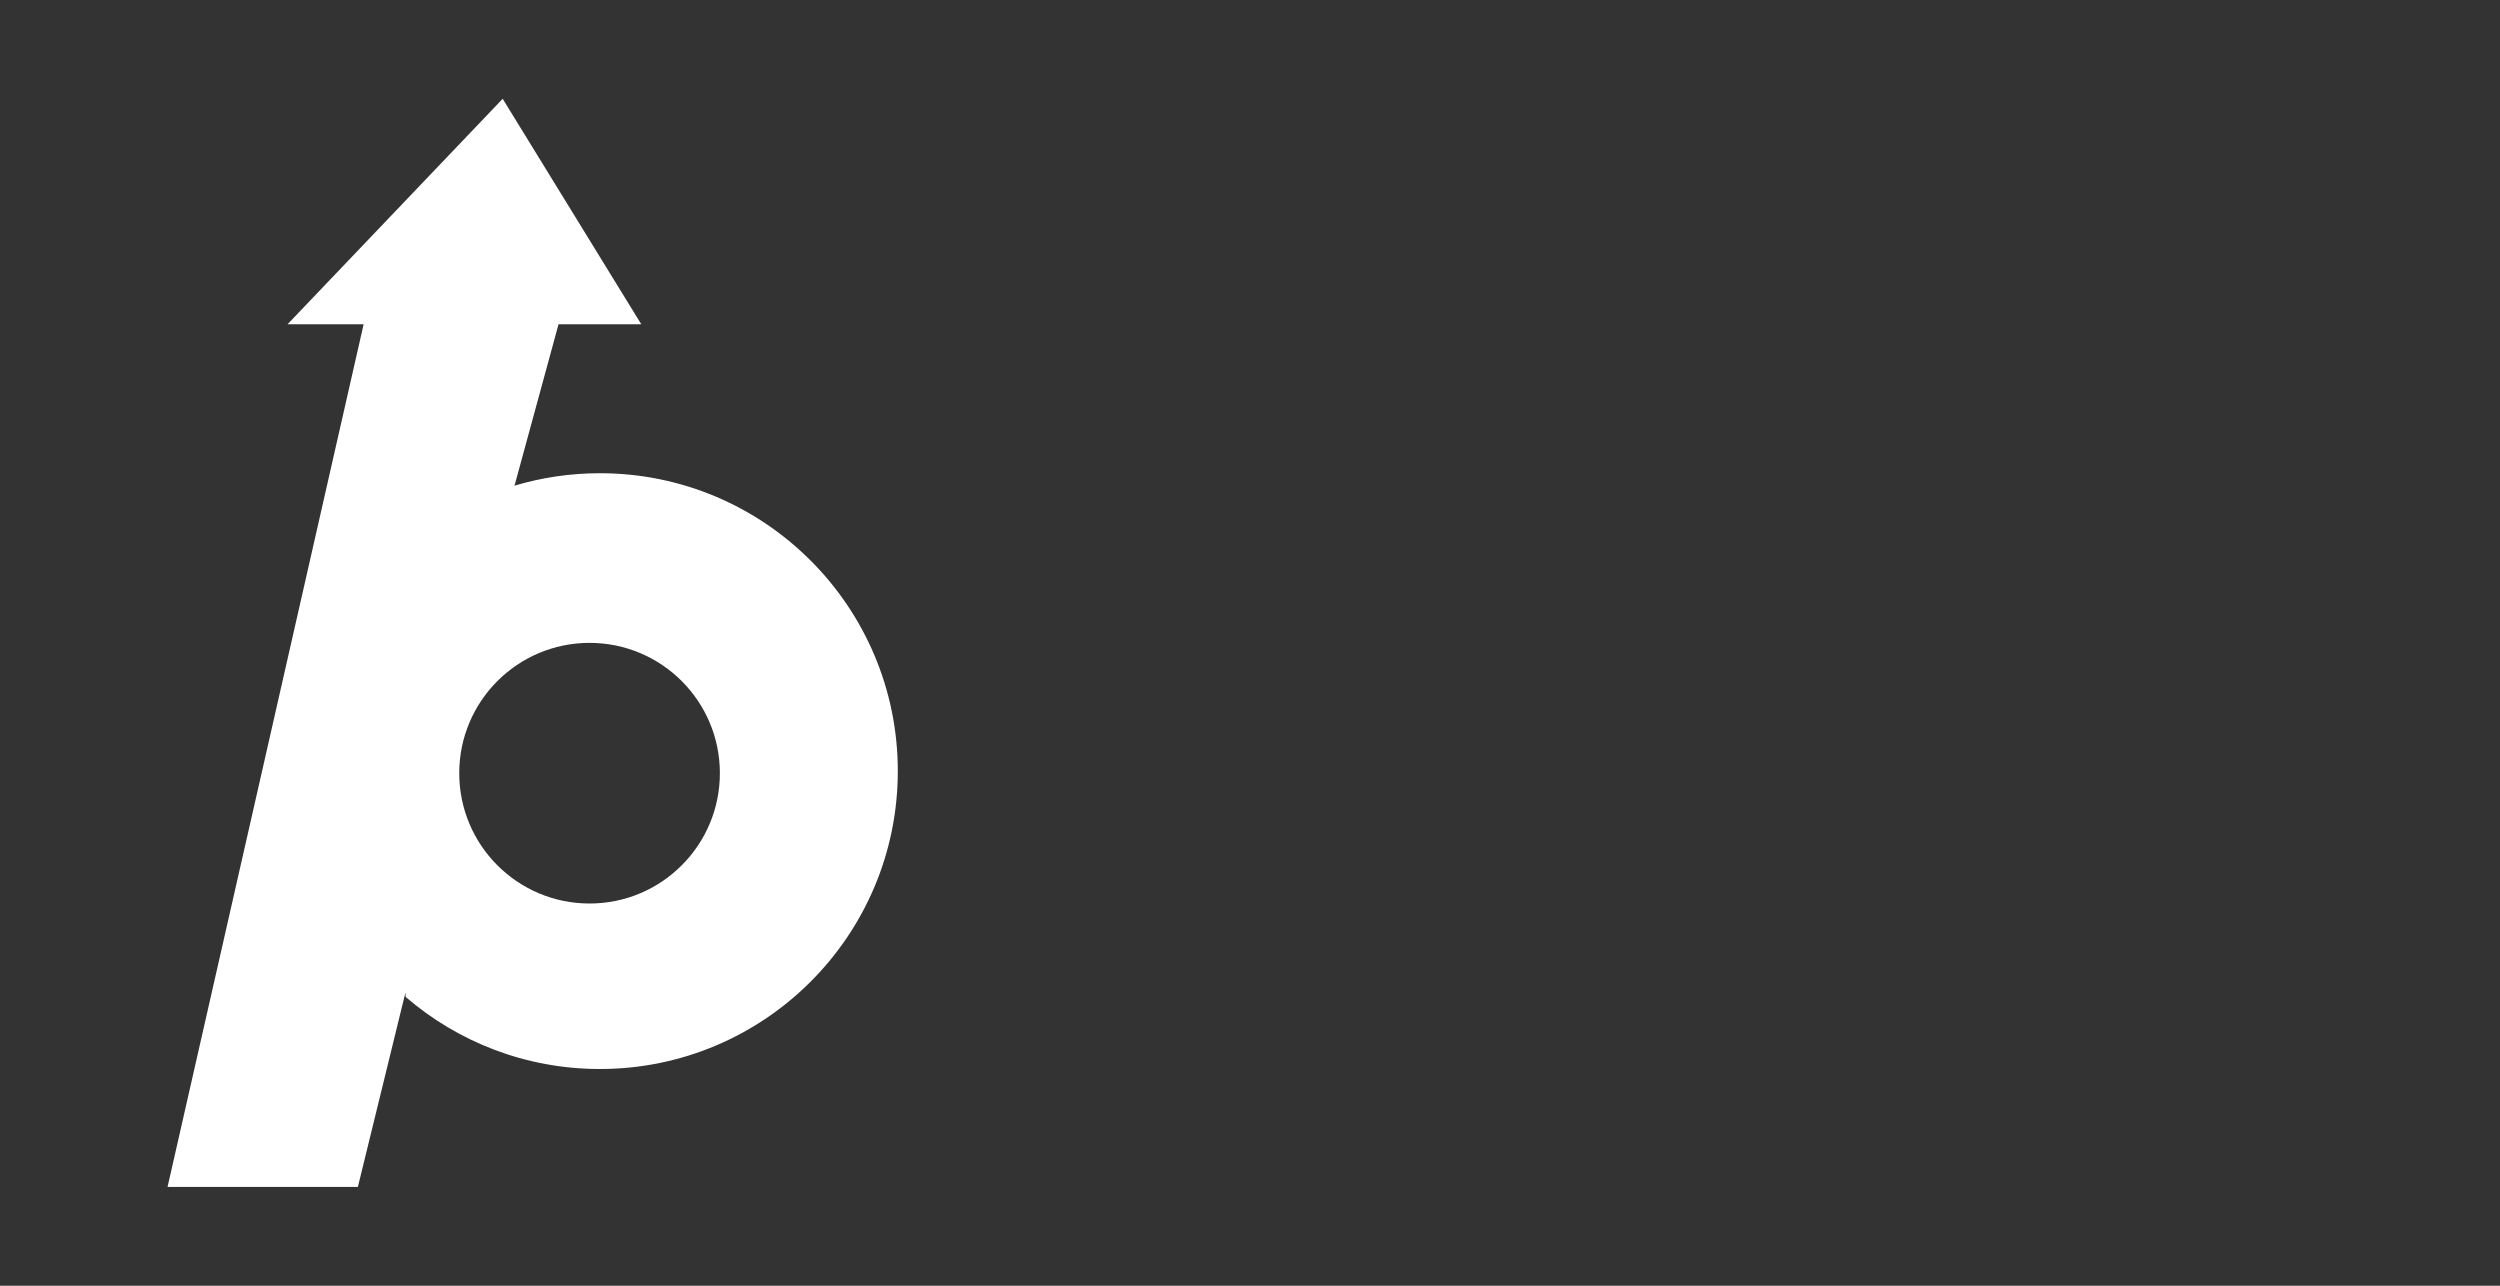 <?xml version="1.0" encoding="utf-8"?>
<!-- Generator: Adobe Illustrator 16.0.0, SVG Export Plug-In . SVG Version: 6.00 Build 0)  -->
<!DOCTYPE svg PUBLIC "-//W3C//DTD SVG 1.1//EN" "http://www.w3.org/Graphics/SVG/1.1/DTD/svg11.dtd">
<svg version="1.1" id="Capa_1" xmlns="http://www.w3.org/2000/svg" xmlns:xlink="http://www.w3.org/1999/xlink" x="0px" y="0px"
	 width="350px" height="180px" viewBox="0 0 350 180" enable-background="new 0 0 350 180" xml:space="preserve">
<rect x="0" y="0" width="350" height="180" fill="#333333" stroke="none"/>
<path fill="#FFFFFF" enable-background="new    " d="M23.458,166.17h26.644l6.662-27.224l0.018,0.618
	c7.304,6.294,16.81,10.096,27.205,10.096c23.033,0,41.705-18.673,41.705-41.704c0-23.032-18.671-41.704-41.705-41.704
	c-4.16,0-8.18,0.611-11.972,1.745l0.098-0.297l6.082-22.302H89.78L70.375,13.83L40.256,45.398h10.652L23.458,166.17z
	 M64.294,108.246c0-10.073,8.168-18.244,18.245-18.244c10.076,0,18.244,8.171,18.244,18.244c0,10.076-8.168,18.246-18.244,18.246
	C72.462,126.492,64.294,118.322,64.294,108.246z"/>
</svg>
